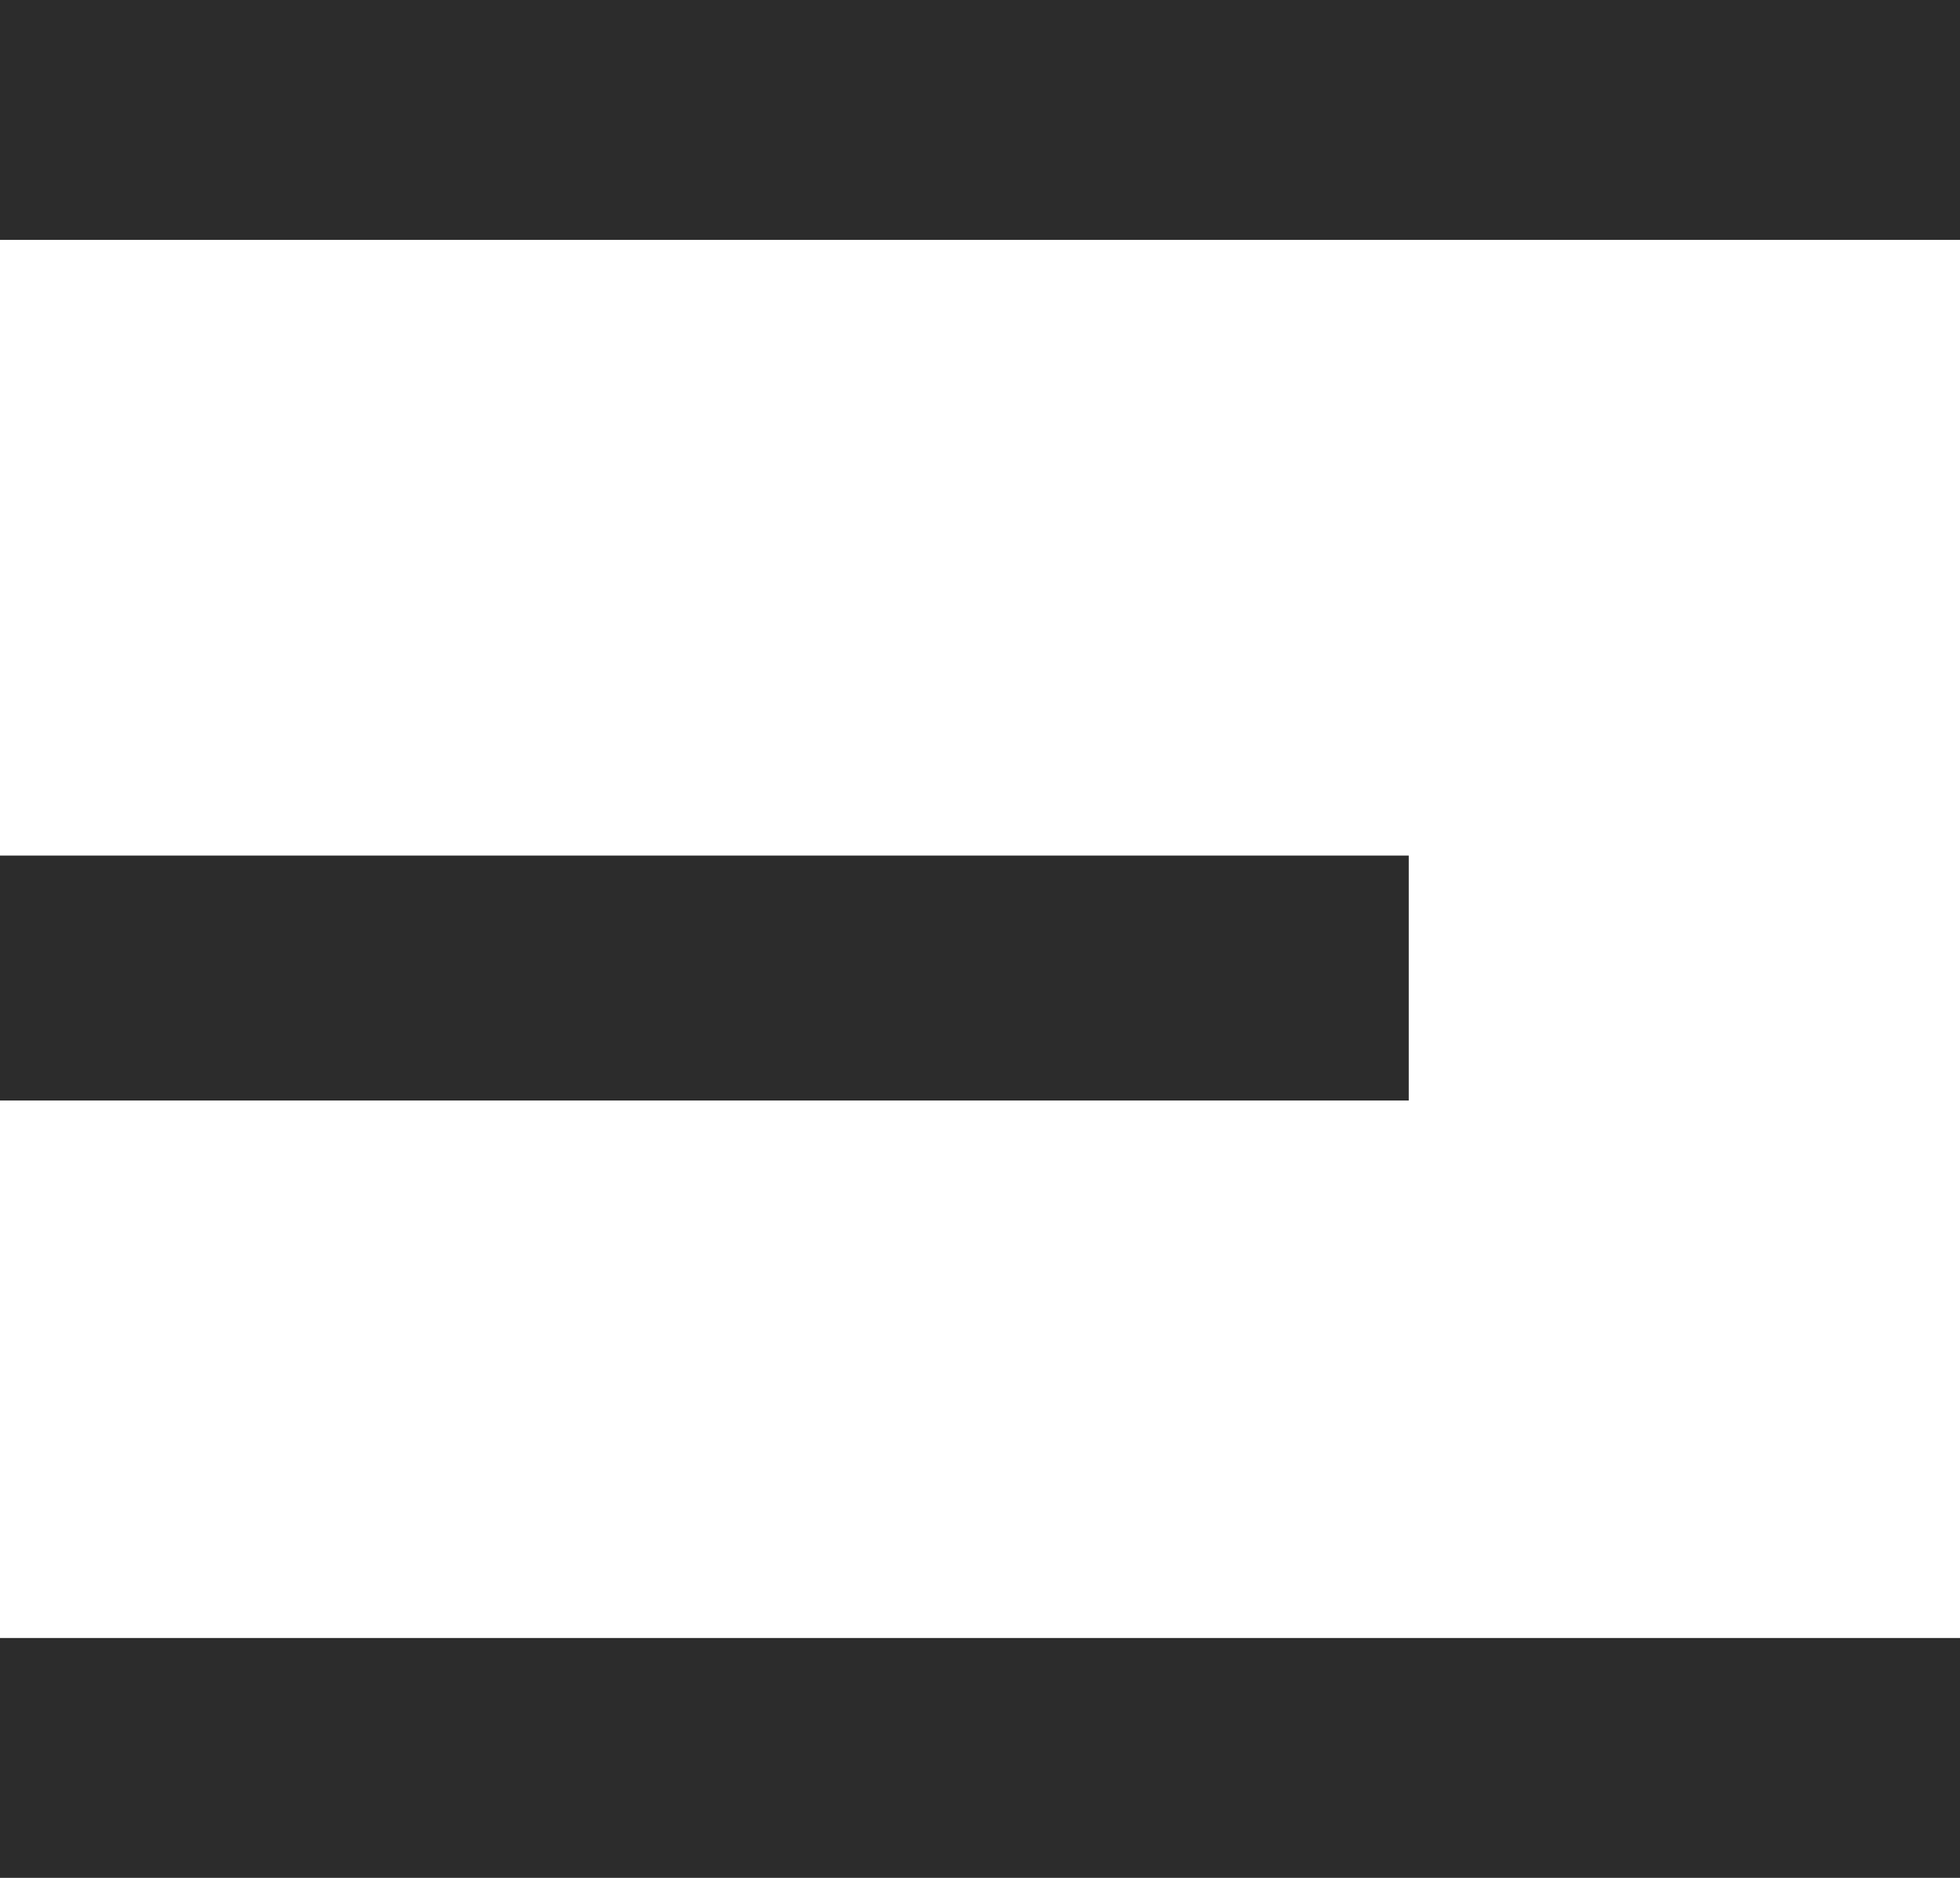 <svg width="24" height="23" viewBox="0 0 24 23" fill="none" xmlns="http://www.w3.org/2000/svg">
<g clip-path="url(#clip0_0_3)">
<path d="M0 1.438H24" stroke="#2C2C2C" stroke-width="3"/>
<path d="M0 11.979H17.25" stroke="#2C2C2C" stroke-width="3"/>
<path d="M0 21.562H24" stroke="#2C2C2C" stroke-width="3"/>
</g>
<defs>
<clipPath id="clip0_0_3">
<rect width="24" height="23" fill="white"/>
</clipPath>
</defs>
</svg>

